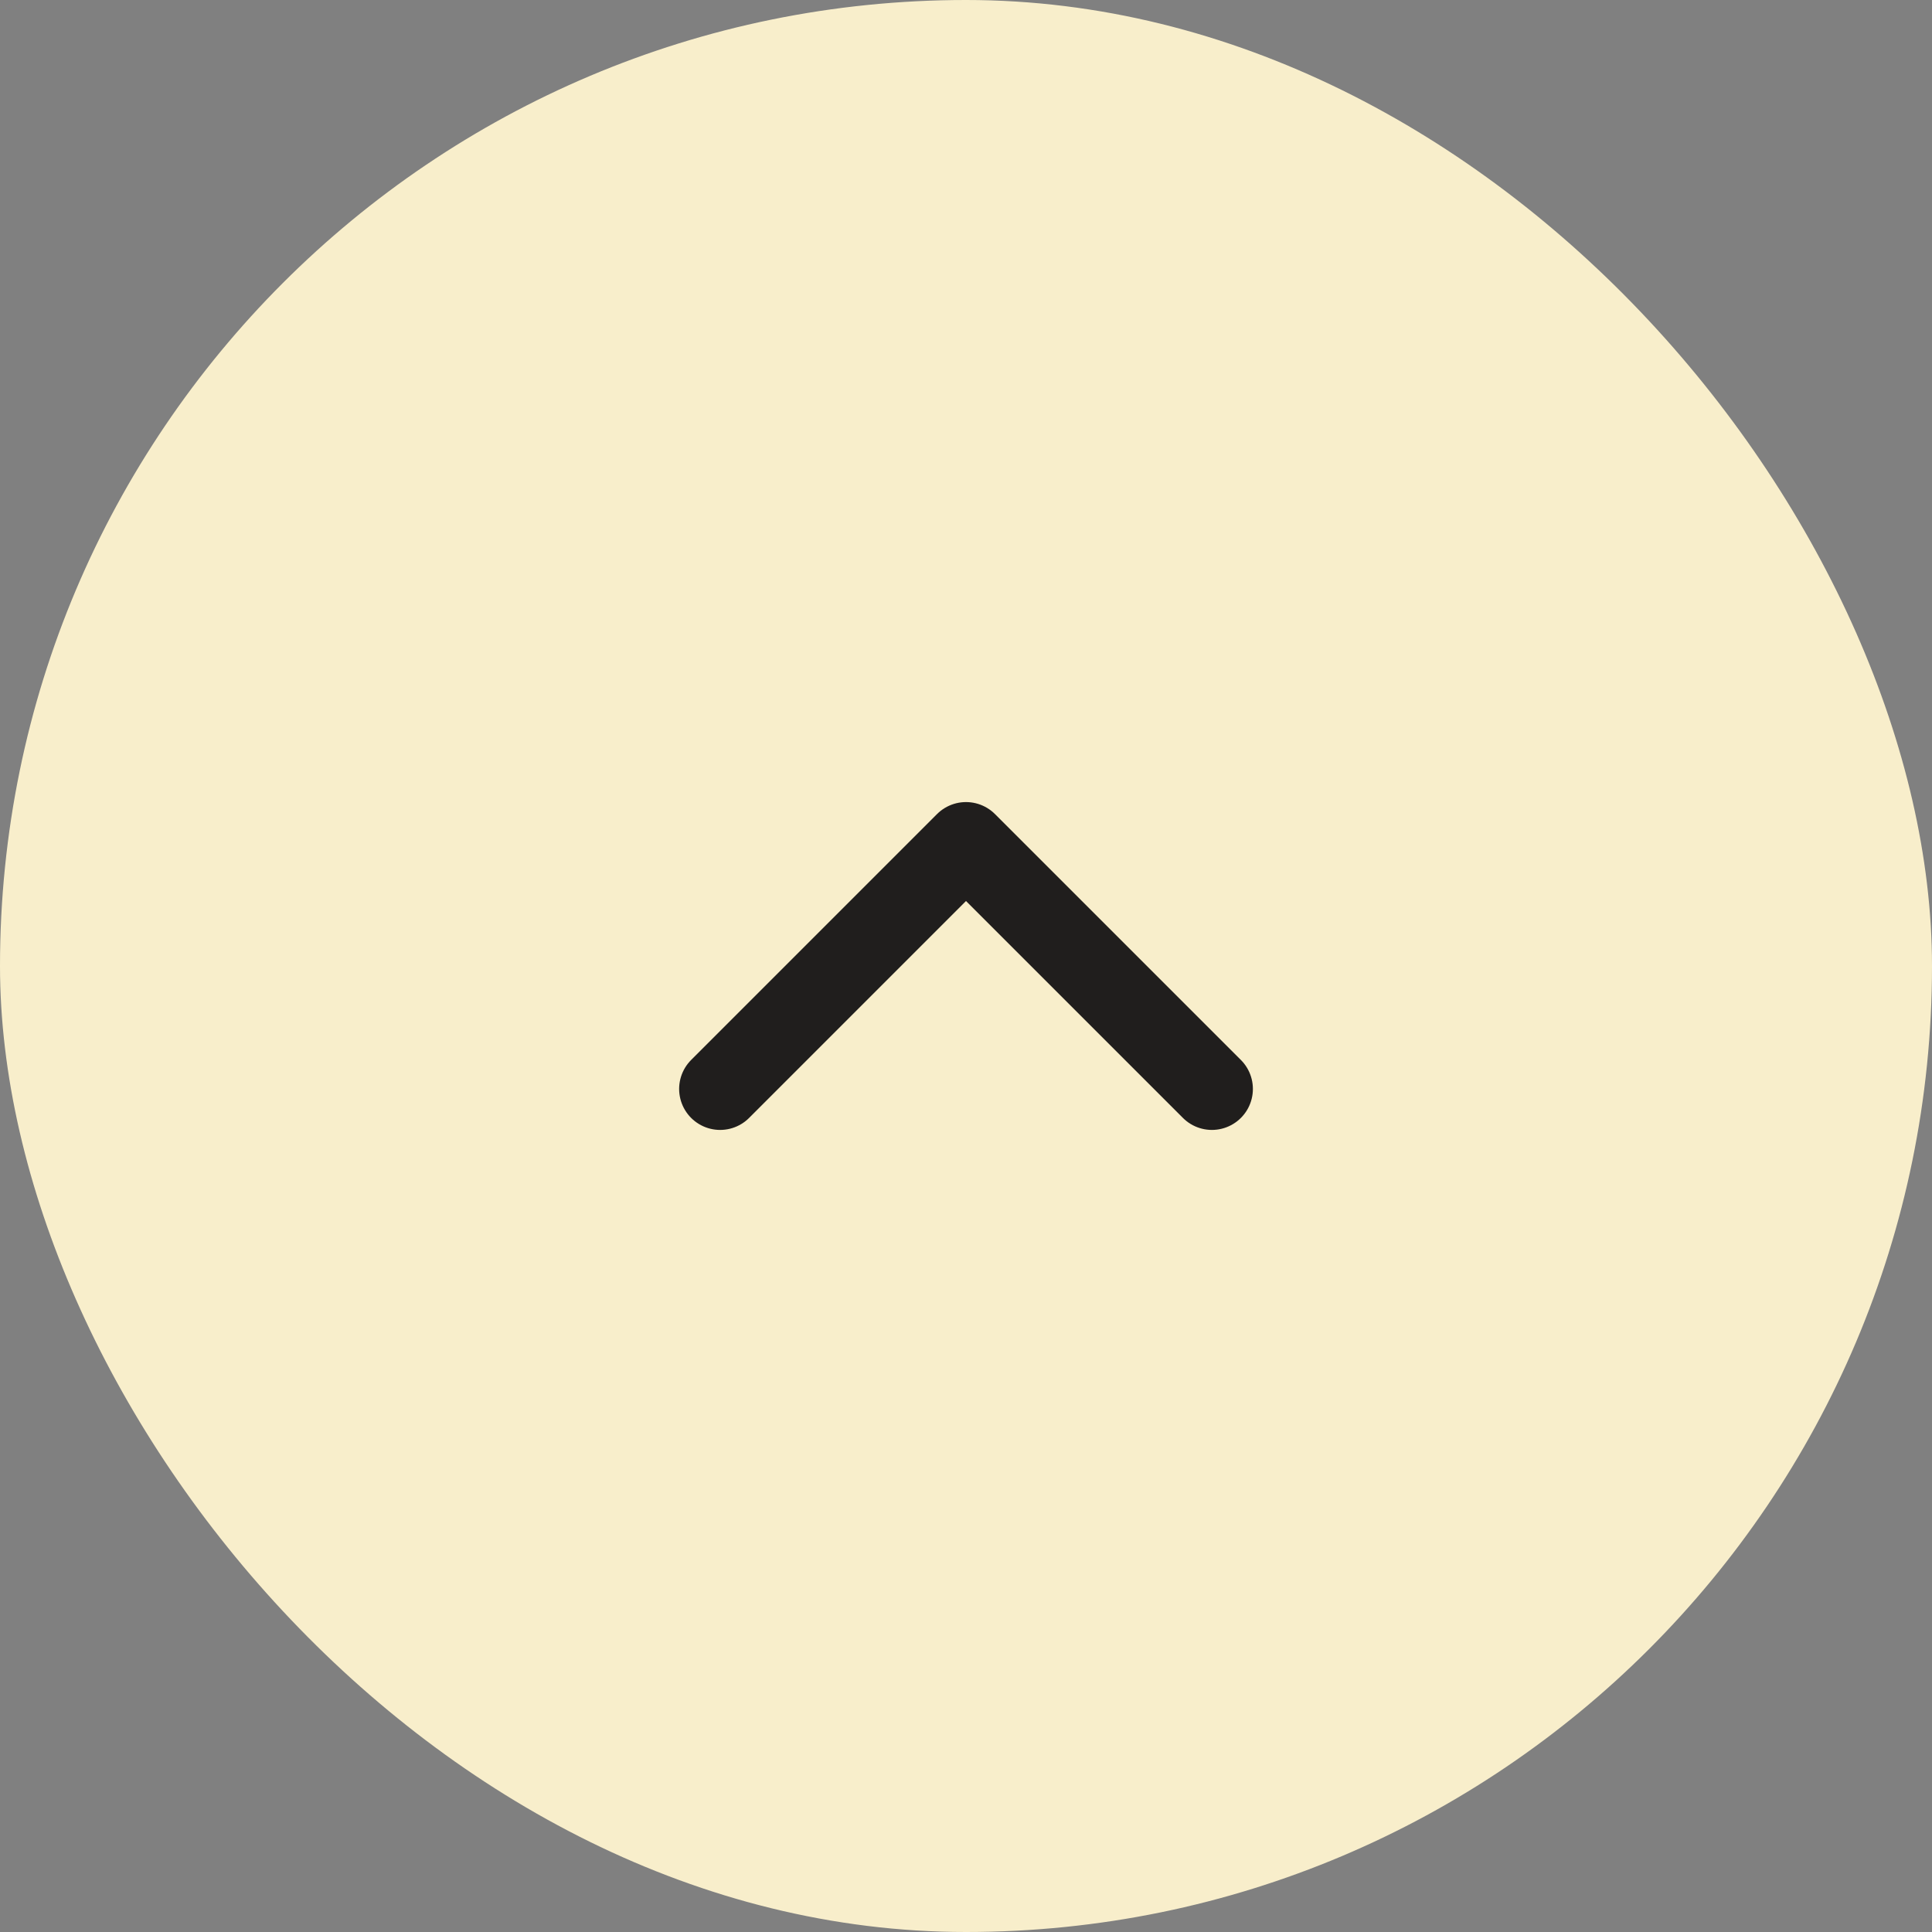 <svg width="79" height="79" viewBox="0 0 79 79" fill="none" xmlns="http://www.w3.org/2000/svg">
<rect x="0" y="0" width="79" height="79" fill="#808080" stroke="none"/>
<rect width="79" height="79" rx="39.5" fill="#F8EECB"/>
<path d="M49.555 44.527L39.5 34.473L29.446 44.527" stroke="#201E1D" stroke-width="3.352" stroke-linecap="round" stroke-linejoin="round"/>
</svg>
